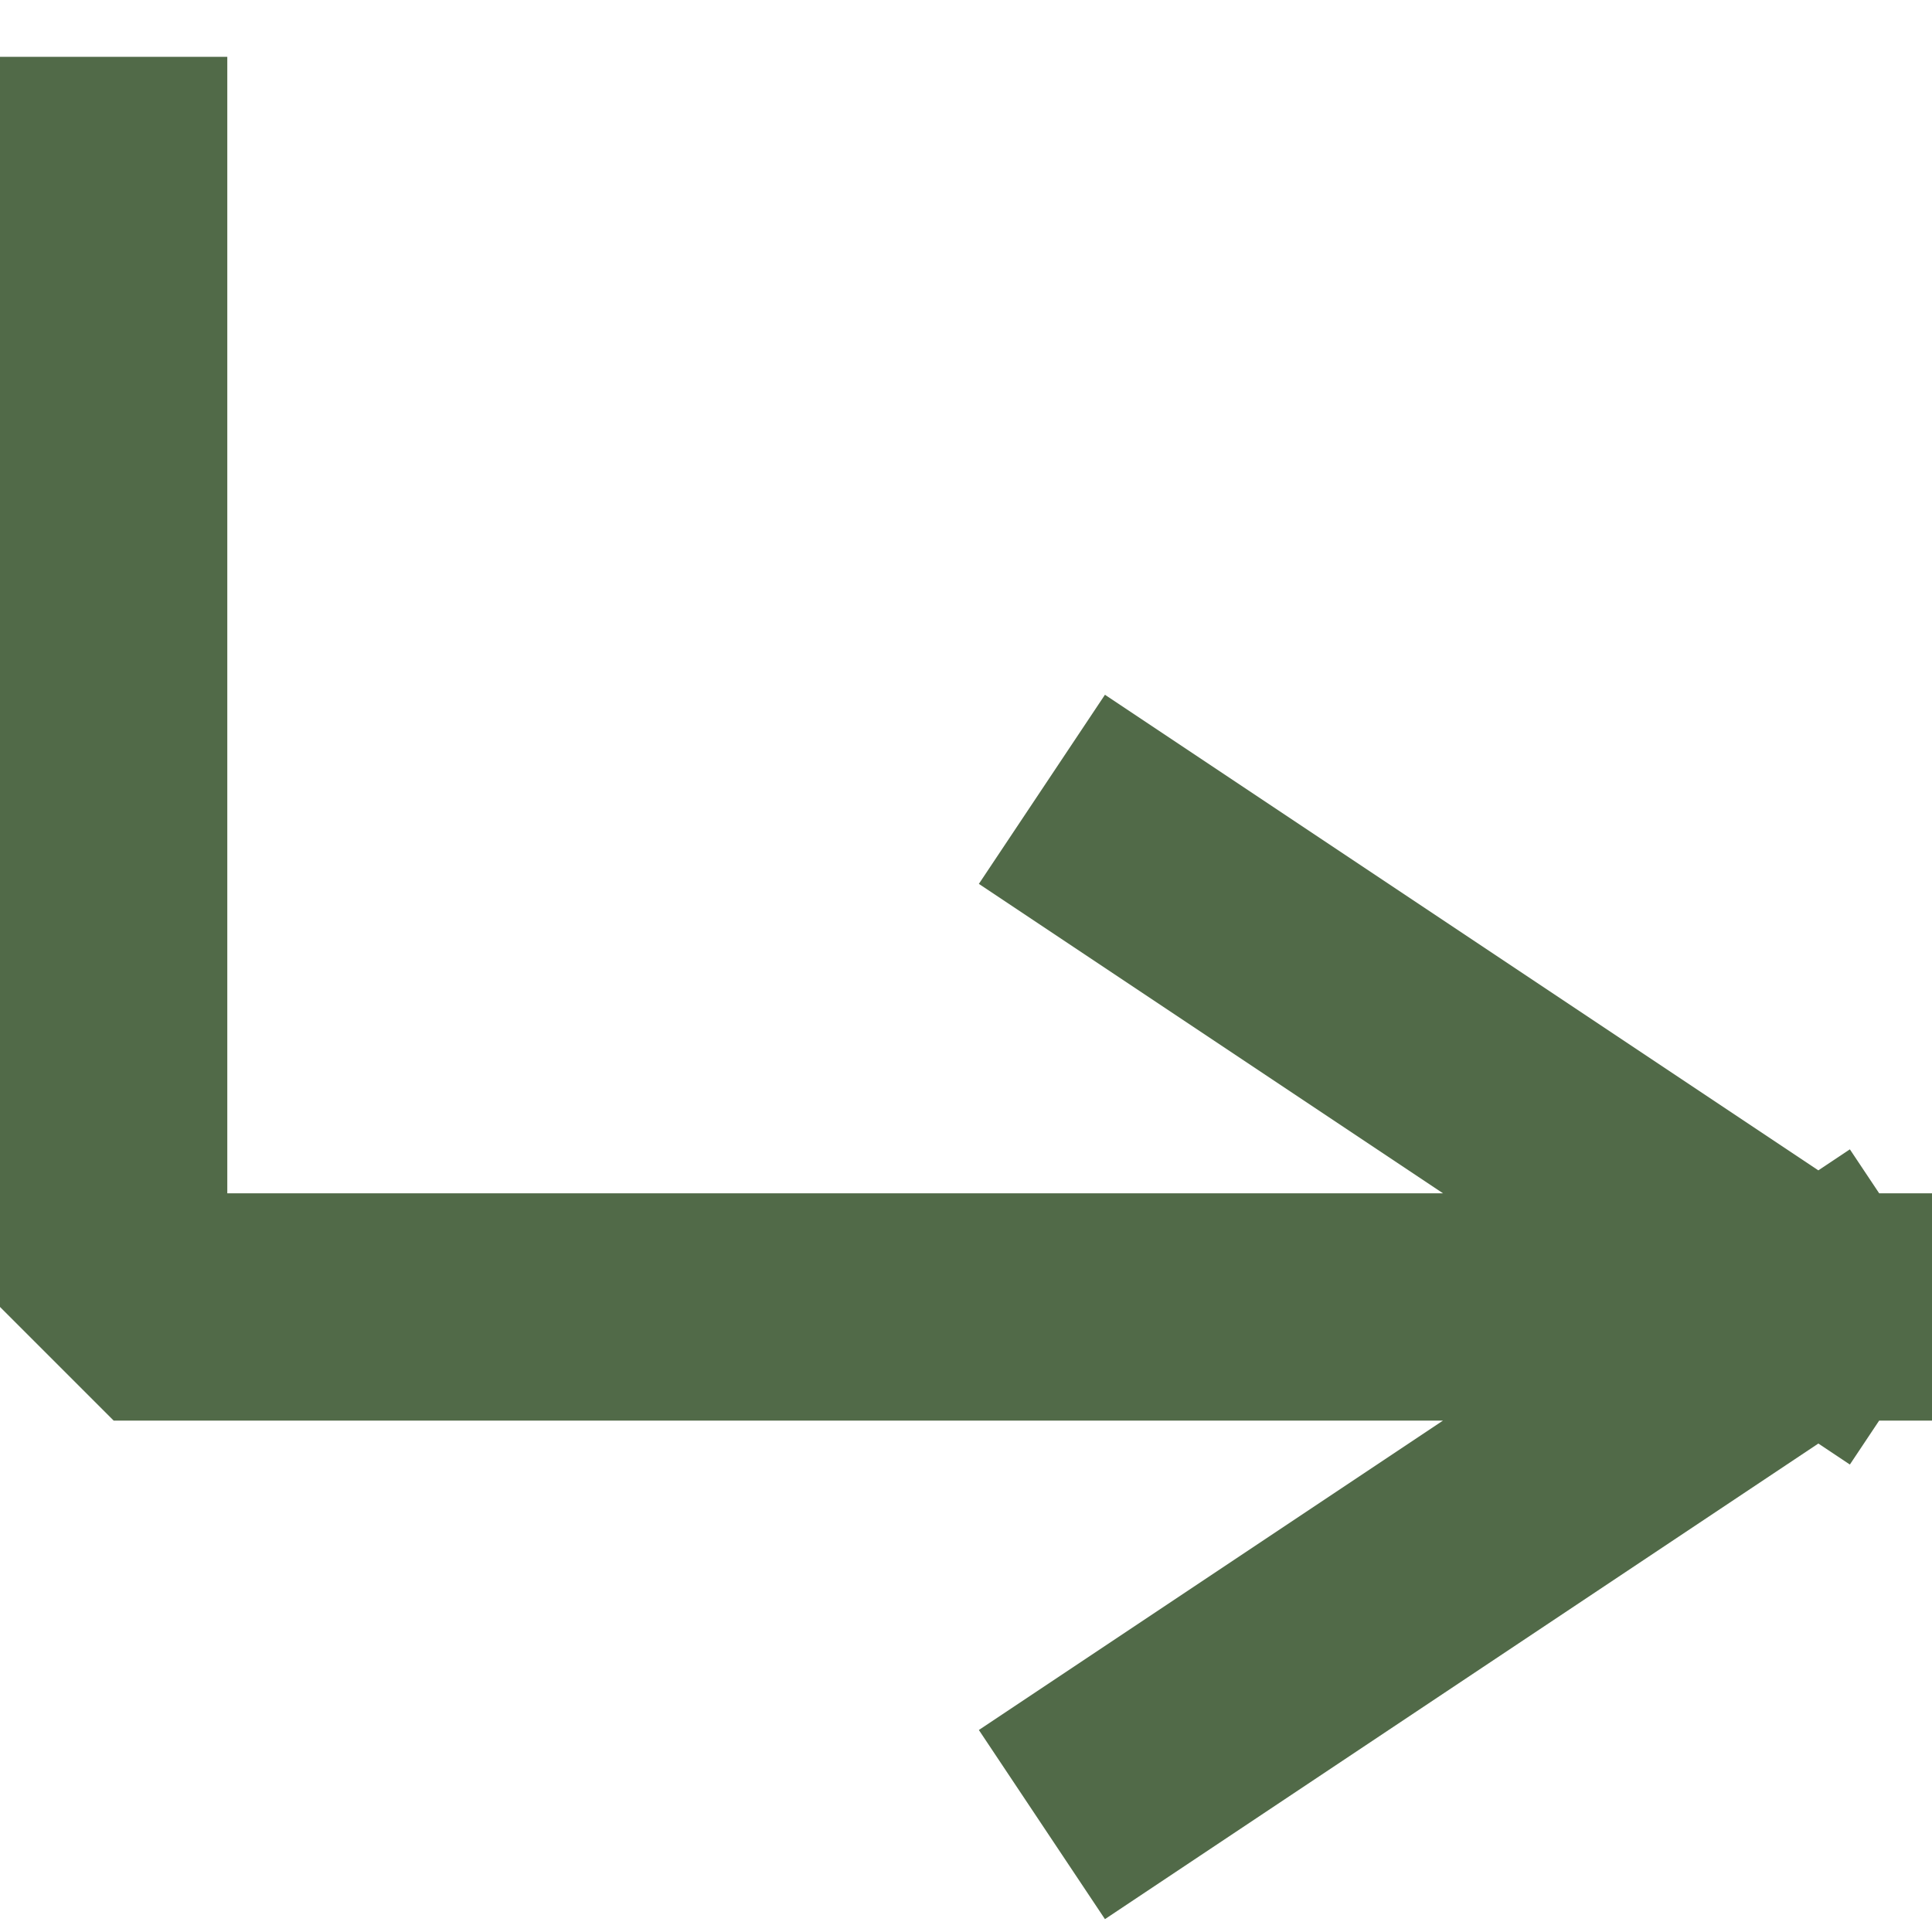 <?xml version="1.0" encoding="UTF-8"?> <svg xmlns="http://www.w3.org/2000/svg" width="17" height="17" viewBox="0 0 17 17" fill="none"> <g clip-path="url(#clip0_396_610)"> <path d="M1 1.5V11.5H16M16 11.5L10 7.5M16 11.5L10 15.5" stroke="#516A48" stroke-width="2" stroke-linecap="square" stroke-linejoin="bevel"></path> </g> <defs> <clipPath id="clip0_396_610"> <rect width="17" height="17" fill="white"></rect> </clipPath> </defs> </svg> 